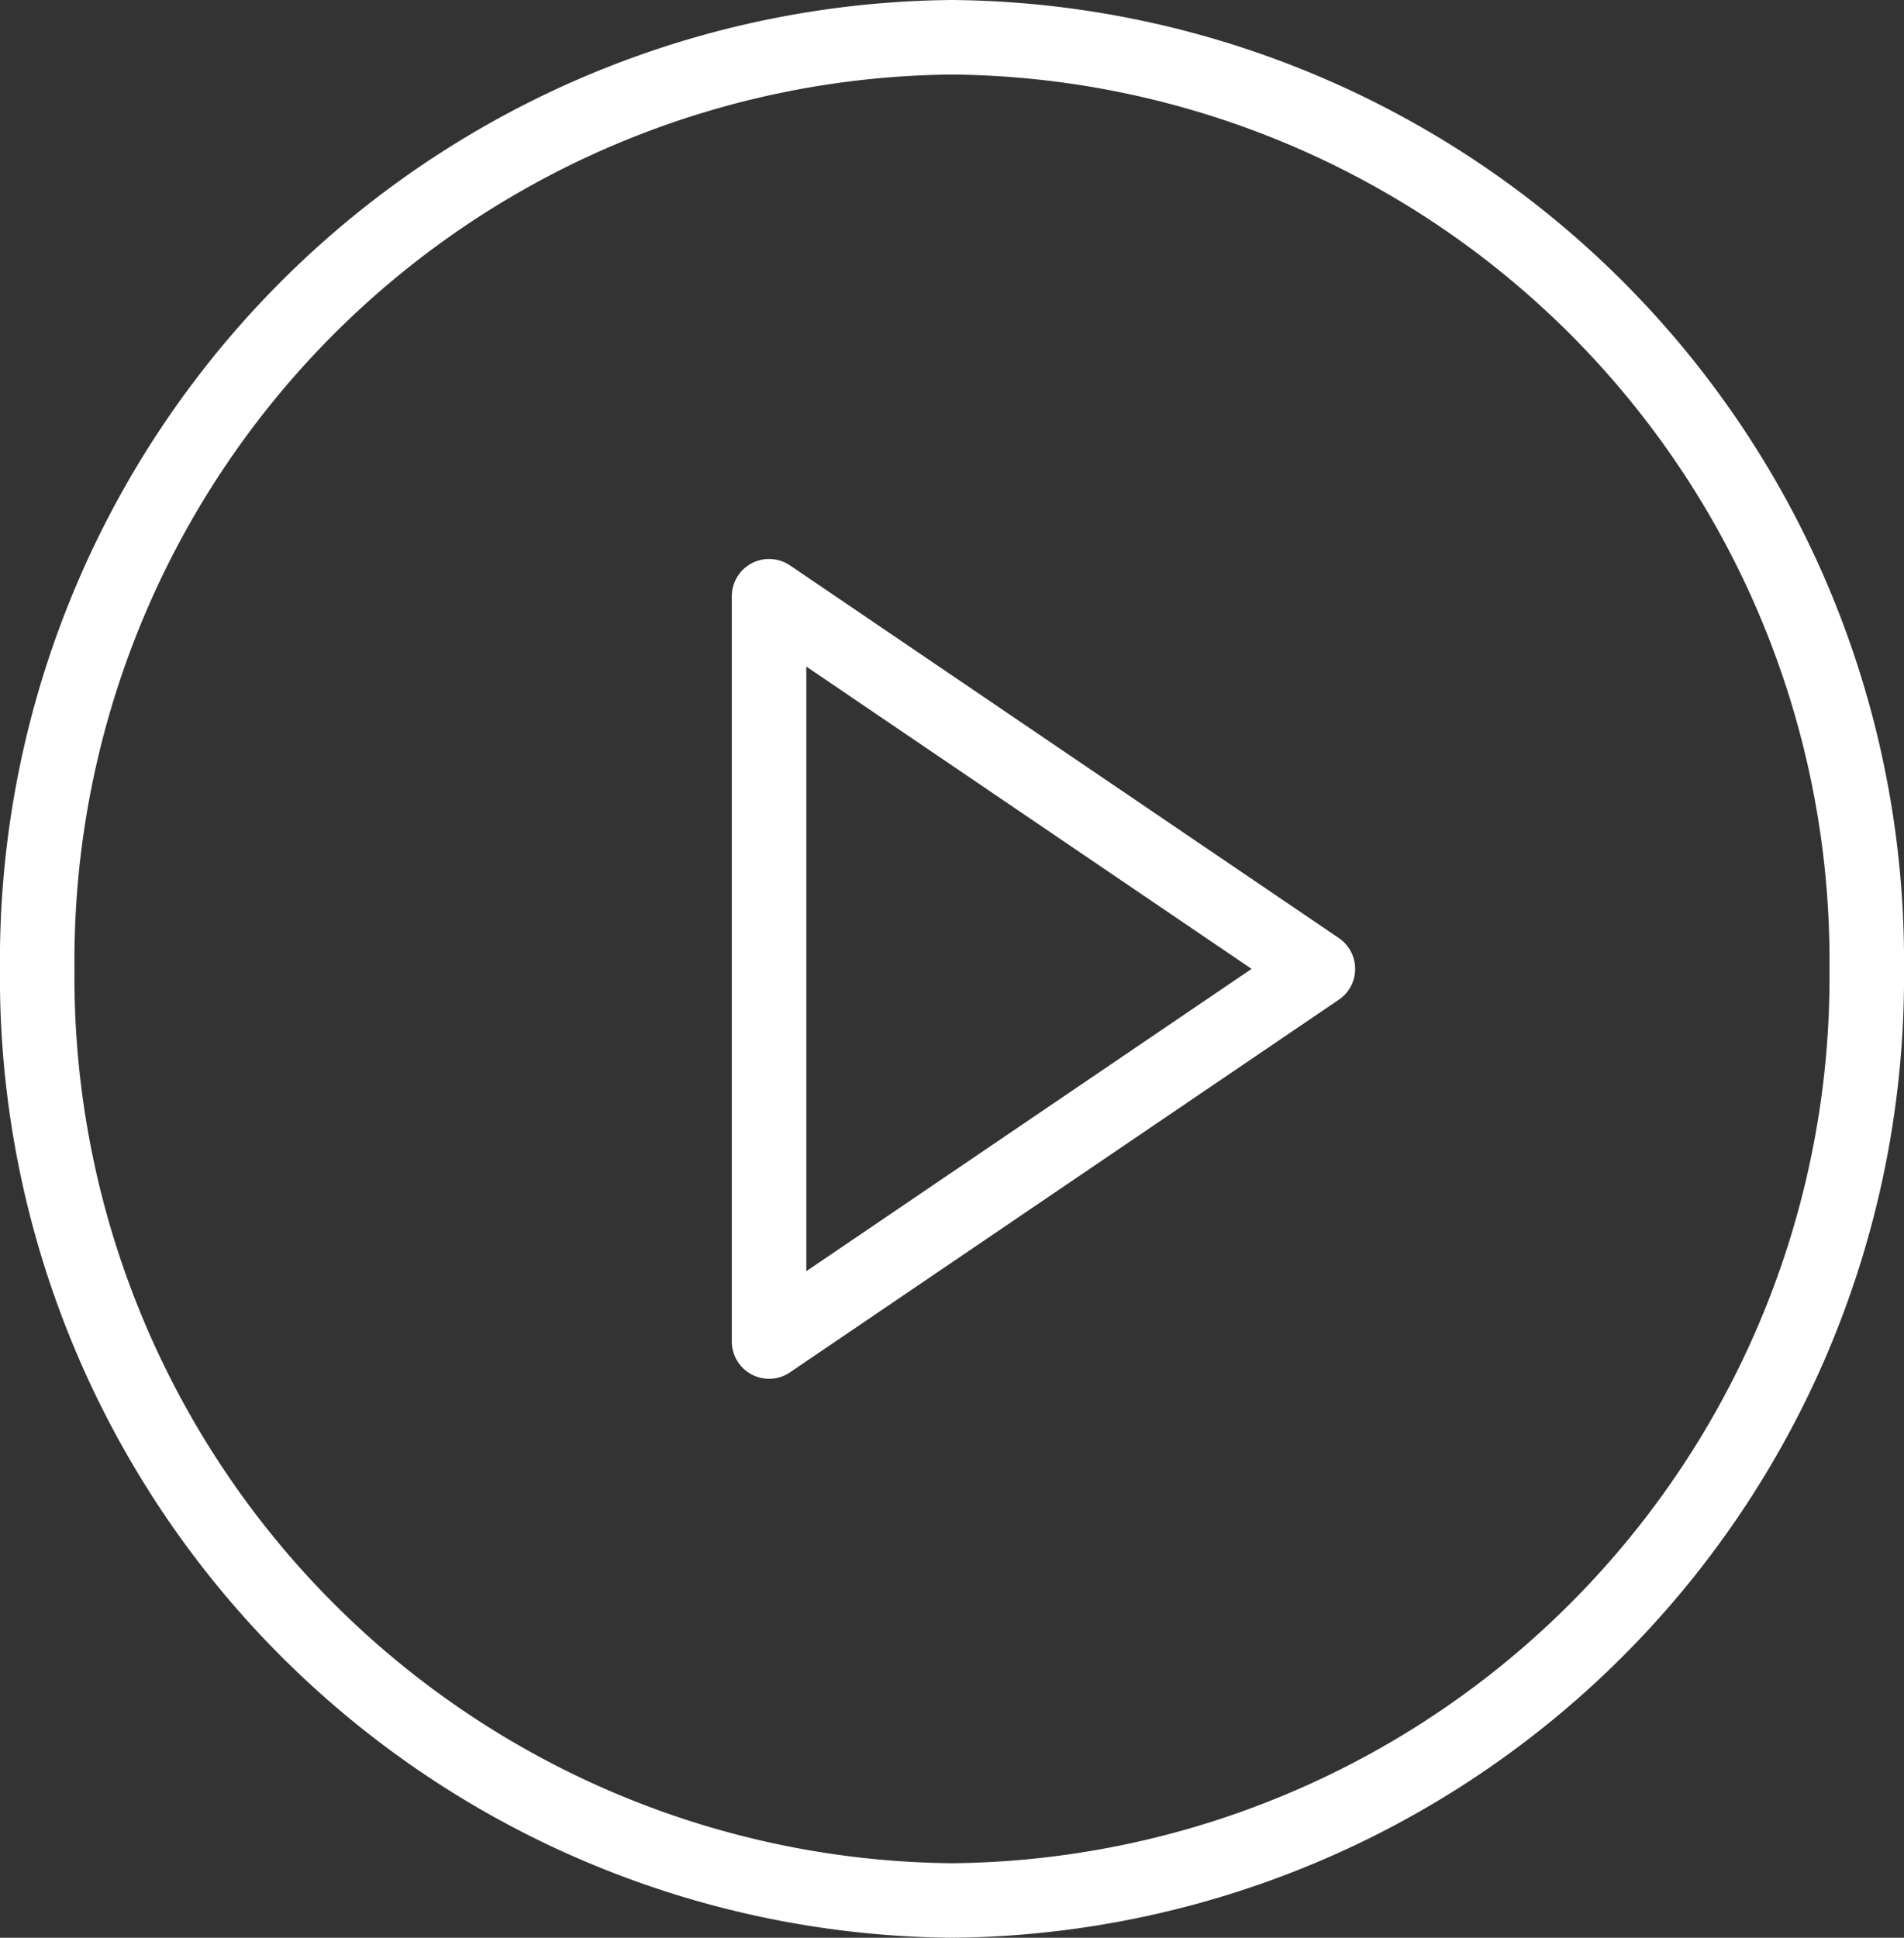 <svg xmlns="http://www.w3.org/2000/svg" width="51.107" height="52" viewBox="0 0 51.107 52">
  <rect x="0" y="0" width="51.107" height="52" fill="#333333" stroke="none"/>
  <g id="play-circle" transform="translate(-4.068 -4.61)">
    <path id="Path_1" data-name="Path 1" d="M29.621,55.61a24.78,24.78,0,0,0,24.554-25,24.78,24.78,0,0,0-24.554-25,24.78,24.78,0,0,0-24.554,25A24.78,24.78,0,0,0,29.621,55.61Z" fill="none" stroke="#fff" stroke-linecap="round" stroke-linejoin="round" stroke-width="2"/>
    <path id="Path_2" data-name="Path 2" d="M24.711,20.61l14.732,10-14.732,10Z" fill="none" stroke="#fff" stroke-linecap="round" stroke-linejoin="round" stroke-width="2"/>
  </g>
</svg>
